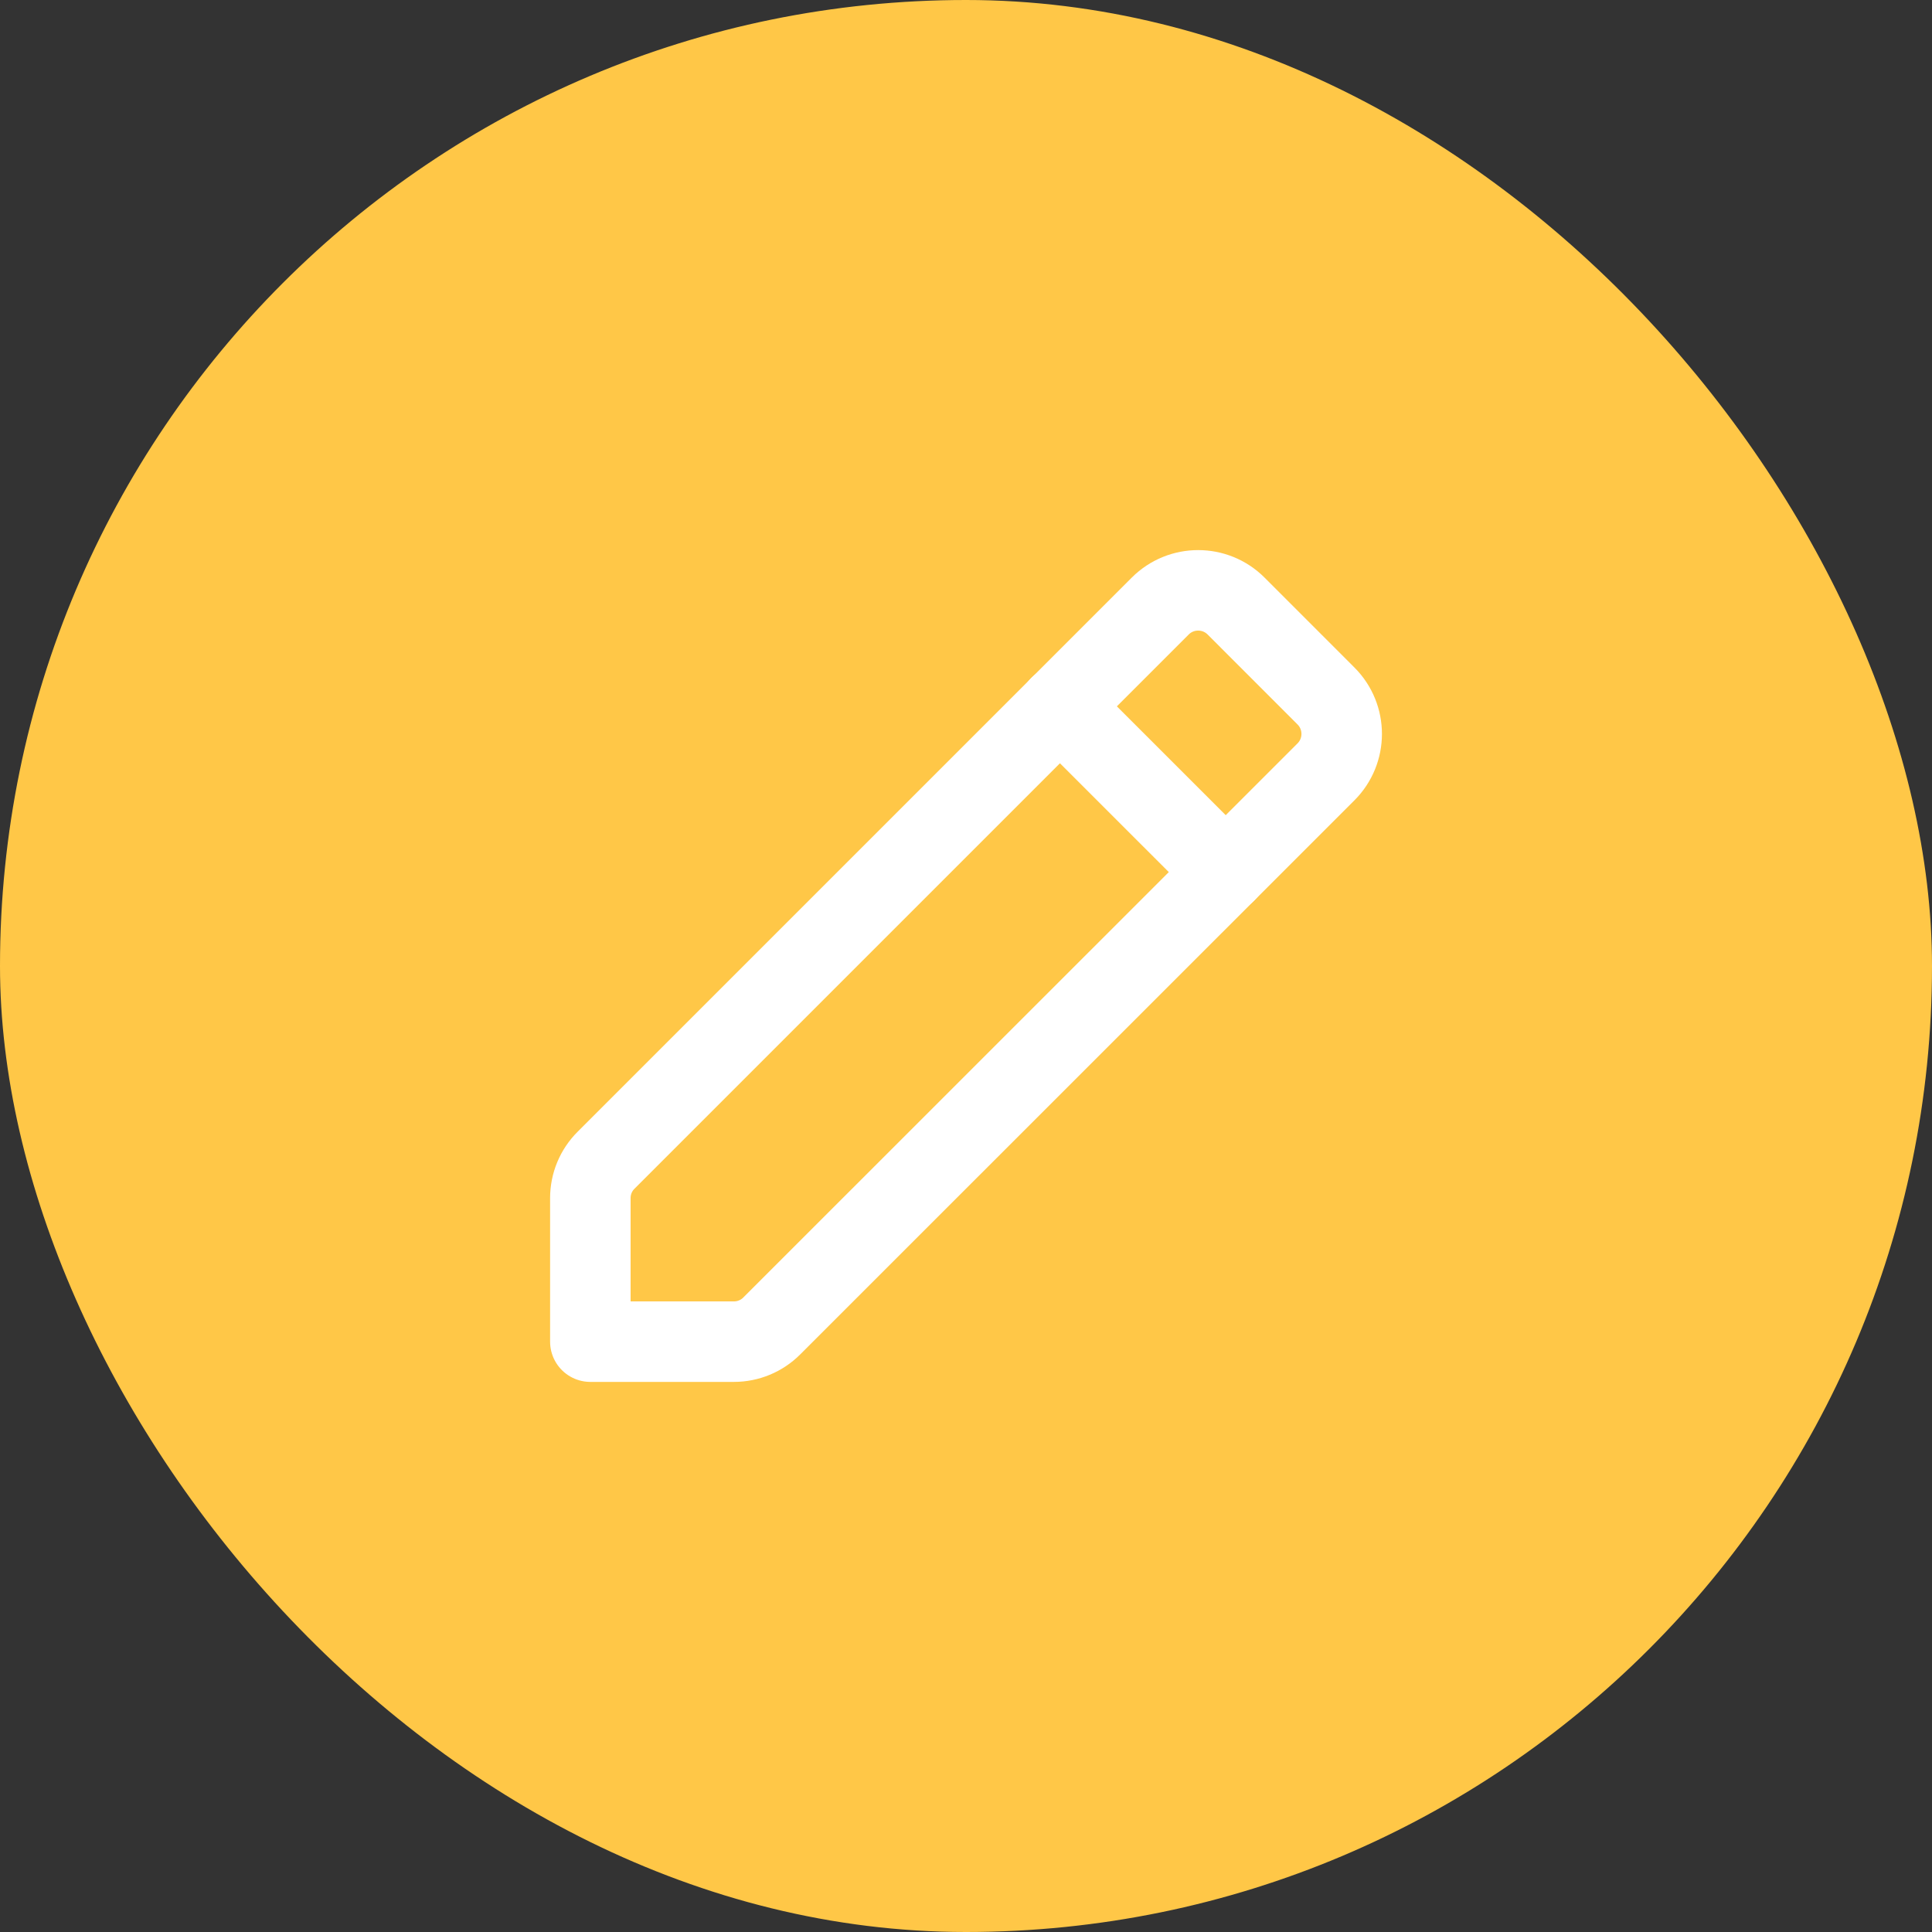 <svg width="48" height="48" viewBox="0 0 48 48" fill="none" xmlns="http://www.w3.org/2000/svg">
<rect x="0" y="0" width="48" height="48" fill="#333333" stroke="none"/>
<rect width="48" height="48" rx="24" fill="#FFC747"/>
<g clip-path="url(#clip0_1132_622393)">
<path d="M15.058 28.825L28.826 15.057C29.346 14.537 30.19 14.537 30.71 15.057L32.944 17.292C33.464 17.812 33.464 18.656 32.944 19.176L19.175 32.942C18.926 33.193 18.587 33.333 18.234 33.333H14.667V29.766C14.667 29.413 14.807 29.074 15.058 28.825V28.825Z" stroke="white" stroke-width="2" stroke-linecap="round" stroke-linejoin="round"/>
<path d="M26.332 17.547L30.453 21.667" stroke="white" stroke-width="2" stroke-linecap="round" stroke-linejoin="round"/>
</g>
<defs>
<clipPath id="clip0_1132_622393">
<rect width="32" height="32" fill="white" transform="translate(8 8)"/>
</clipPath>
</defs>
</svg>

